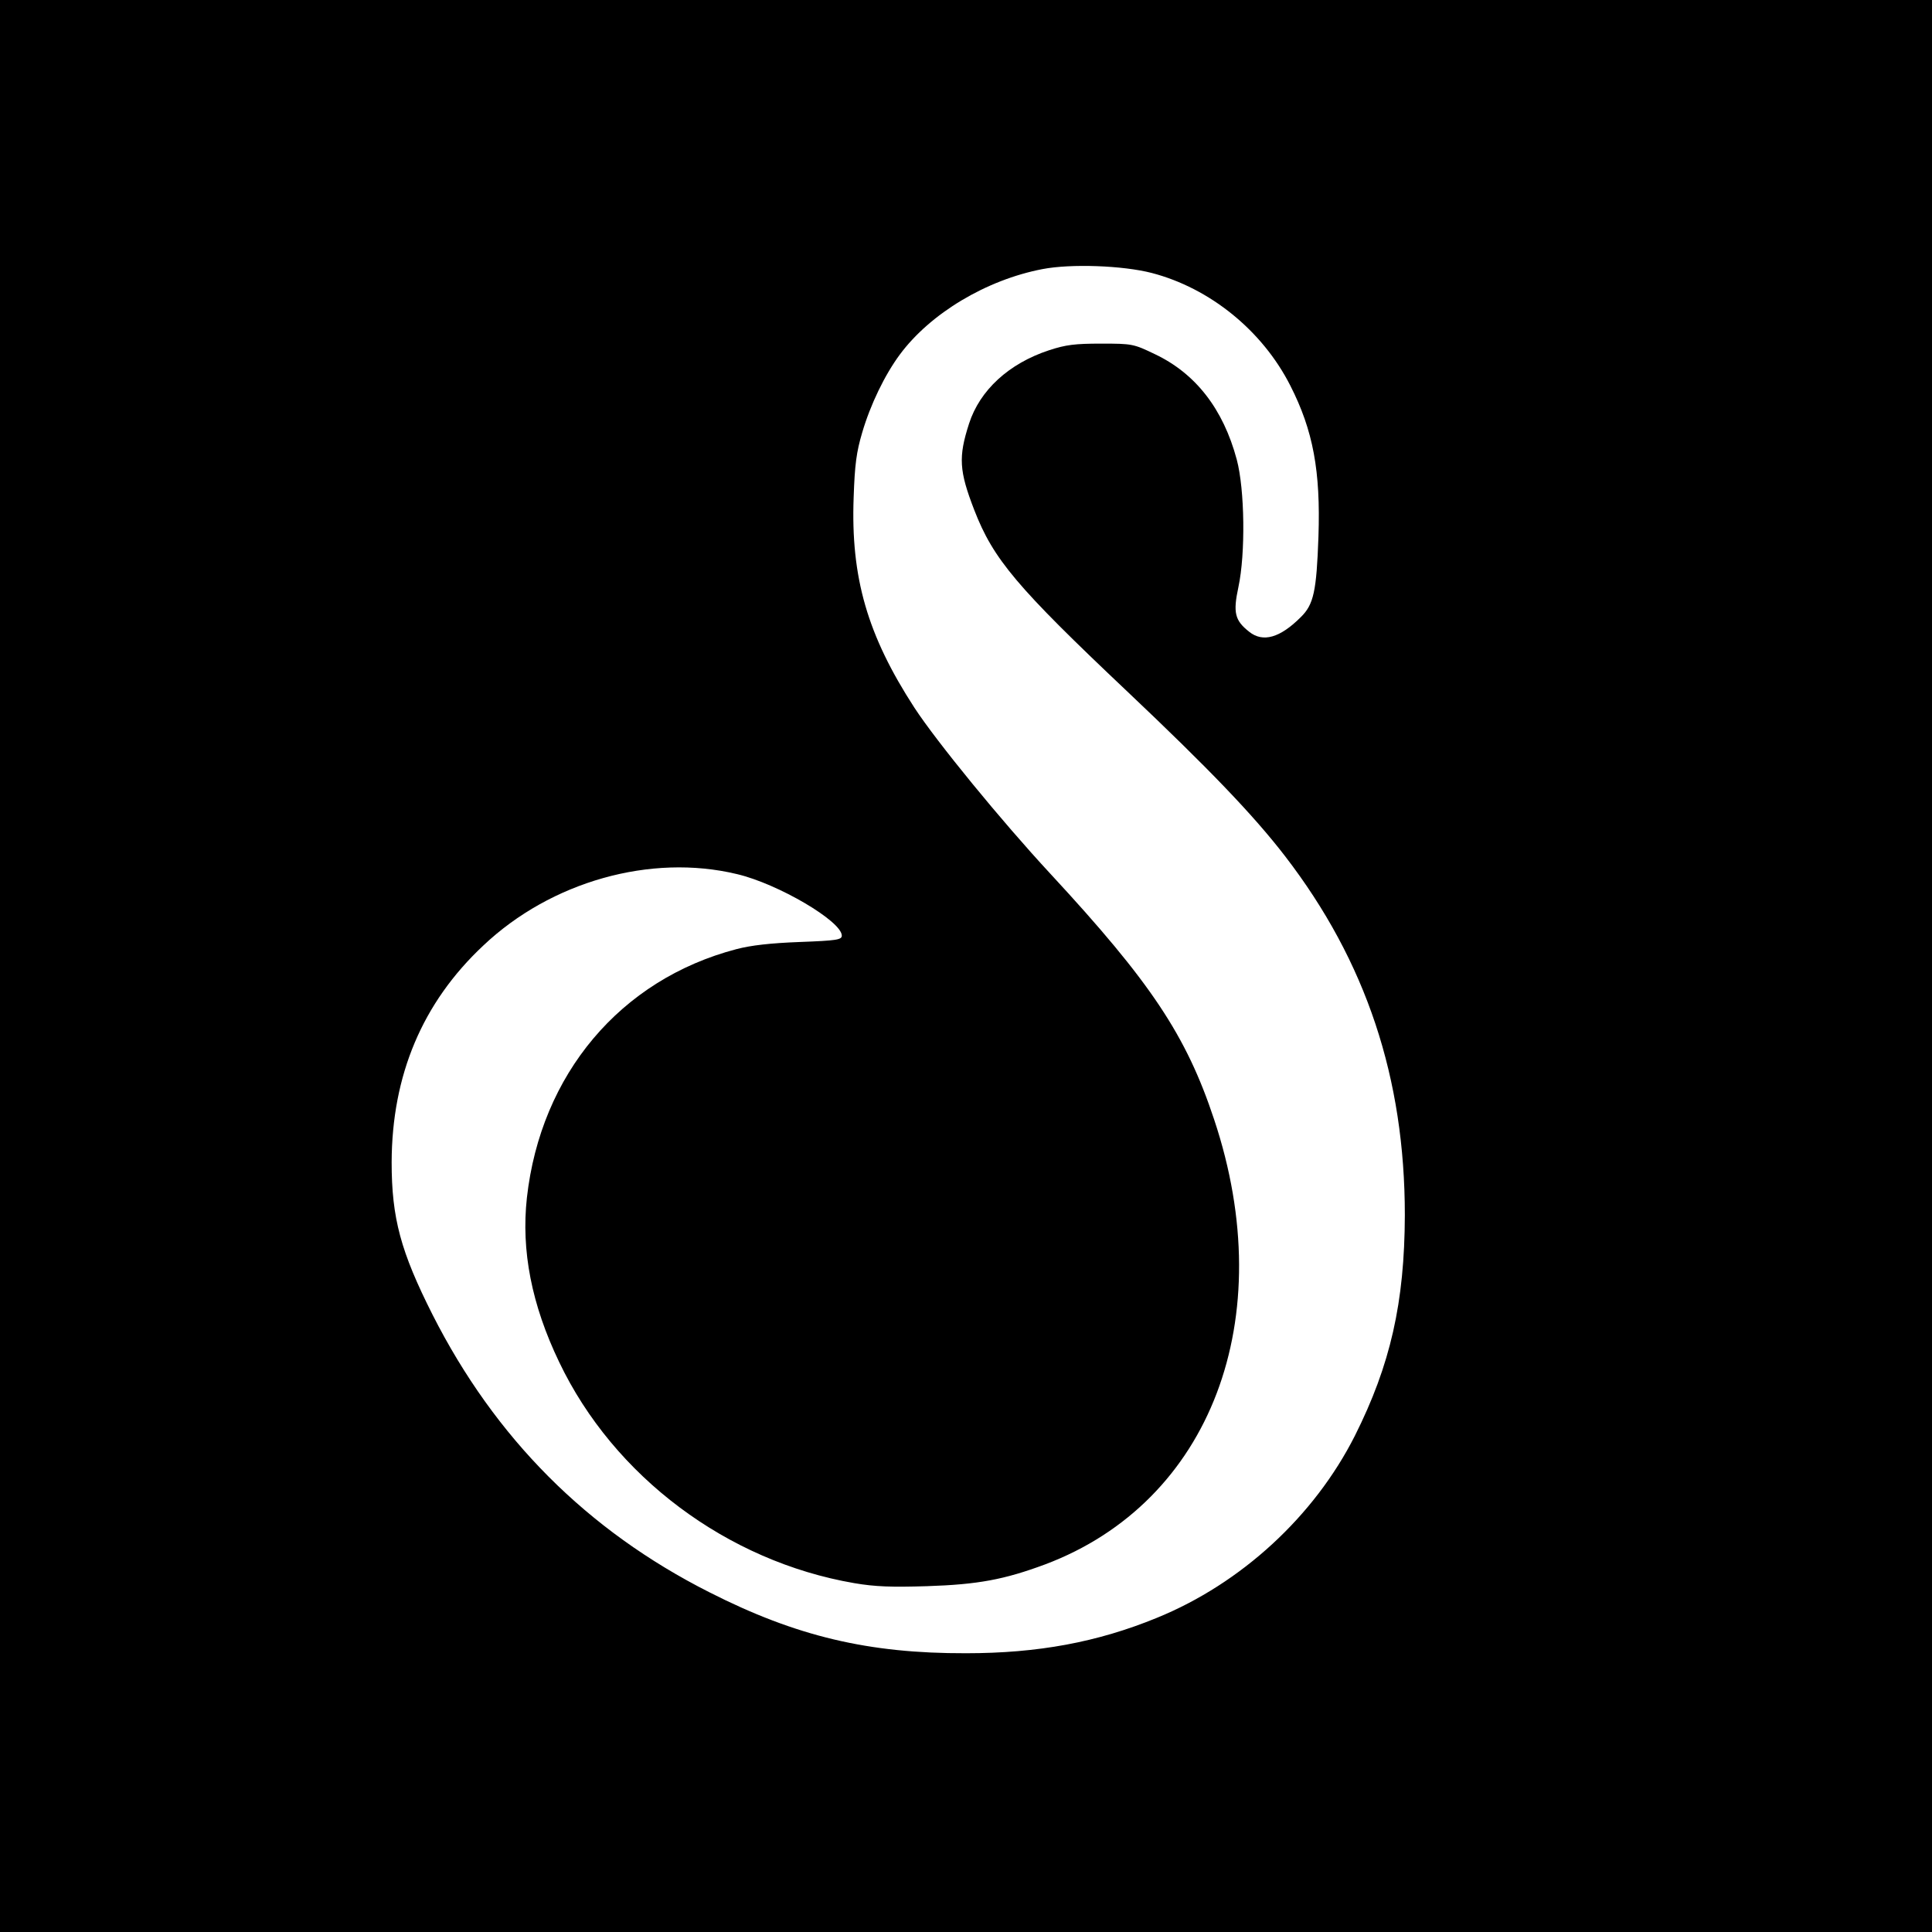 <?xml version="1.0" standalone="no"?>
<!DOCTYPE svg PUBLIC "-//W3C//DTD SVG 20010904//EN"
 "http://www.w3.org/TR/2001/REC-SVG-20010904/DTD/svg10.dtd">
<svg version="1.0" xmlns="http://www.w3.org/2000/svg"
 width="700pt" height="700pt" viewBox="0 0 700 700"
 preserveAspectRatio="xMidYMid meet">
<g transform="translate(0,700) scale(0.1,-0.1)"
fill="#000000" stroke="none">
<path d="M0 3500 l0 -3500 3500 0 3500 0 0 3500 0 3500 -3500 0 -3500 0 0
-3500z m4173 2511 c211 -55 401 -209 502 -408 83 -163 110 -310 102 -547 -7
-198 -17 -246 -64 -292 -75 -75 -137 -93 -187 -53 -52 41 -59 69 -39 162 26
121 23 354 -6 462 -49 183 -149 312 -297 382 -77 37 -82 38 -194 38 -95 0
-128 -4 -189 -24 -146 -48 -251 -145 -290 -266 -39 -121 -36 -171 19 -313 69
-178 153 -278 555 -658 296 -280 457 -448 571 -596 294 -382 434 -804 434
-1301 -1 -316 -52 -542 -181 -799 -147 -291 -411 -535 -718 -660 -215 -88
-430 -128 -691 -128 -353 -1 -615 61 -930 221 -443 224 -776 558 -1003 1006
-115 228 -148 349 -148 552 1 315 111 578 332 785 245 232 607 334 919 259
149 -35 380 -171 380 -223 0 -15 -19 -18 -152 -23 -106 -4 -177 -12 -230 -26
-420 -110 -709 -453 -759 -901 -21 -191 17 -387 117 -595 198 -415 609 -722
1069 -801 76 -13 135 -15 264 -11 185 6 280 24 428 79 600 226 853 890 612
1612 -101 305 -230 498 -594 891 -177 191 -411 477 -492 601 -170 262 -231
471 -220 763 4 118 10 163 31 234 30 102 82 209 136 282 111 150 314 271 517
310 104 20 291 13 396 -14z"/>
</g>
</svg>
